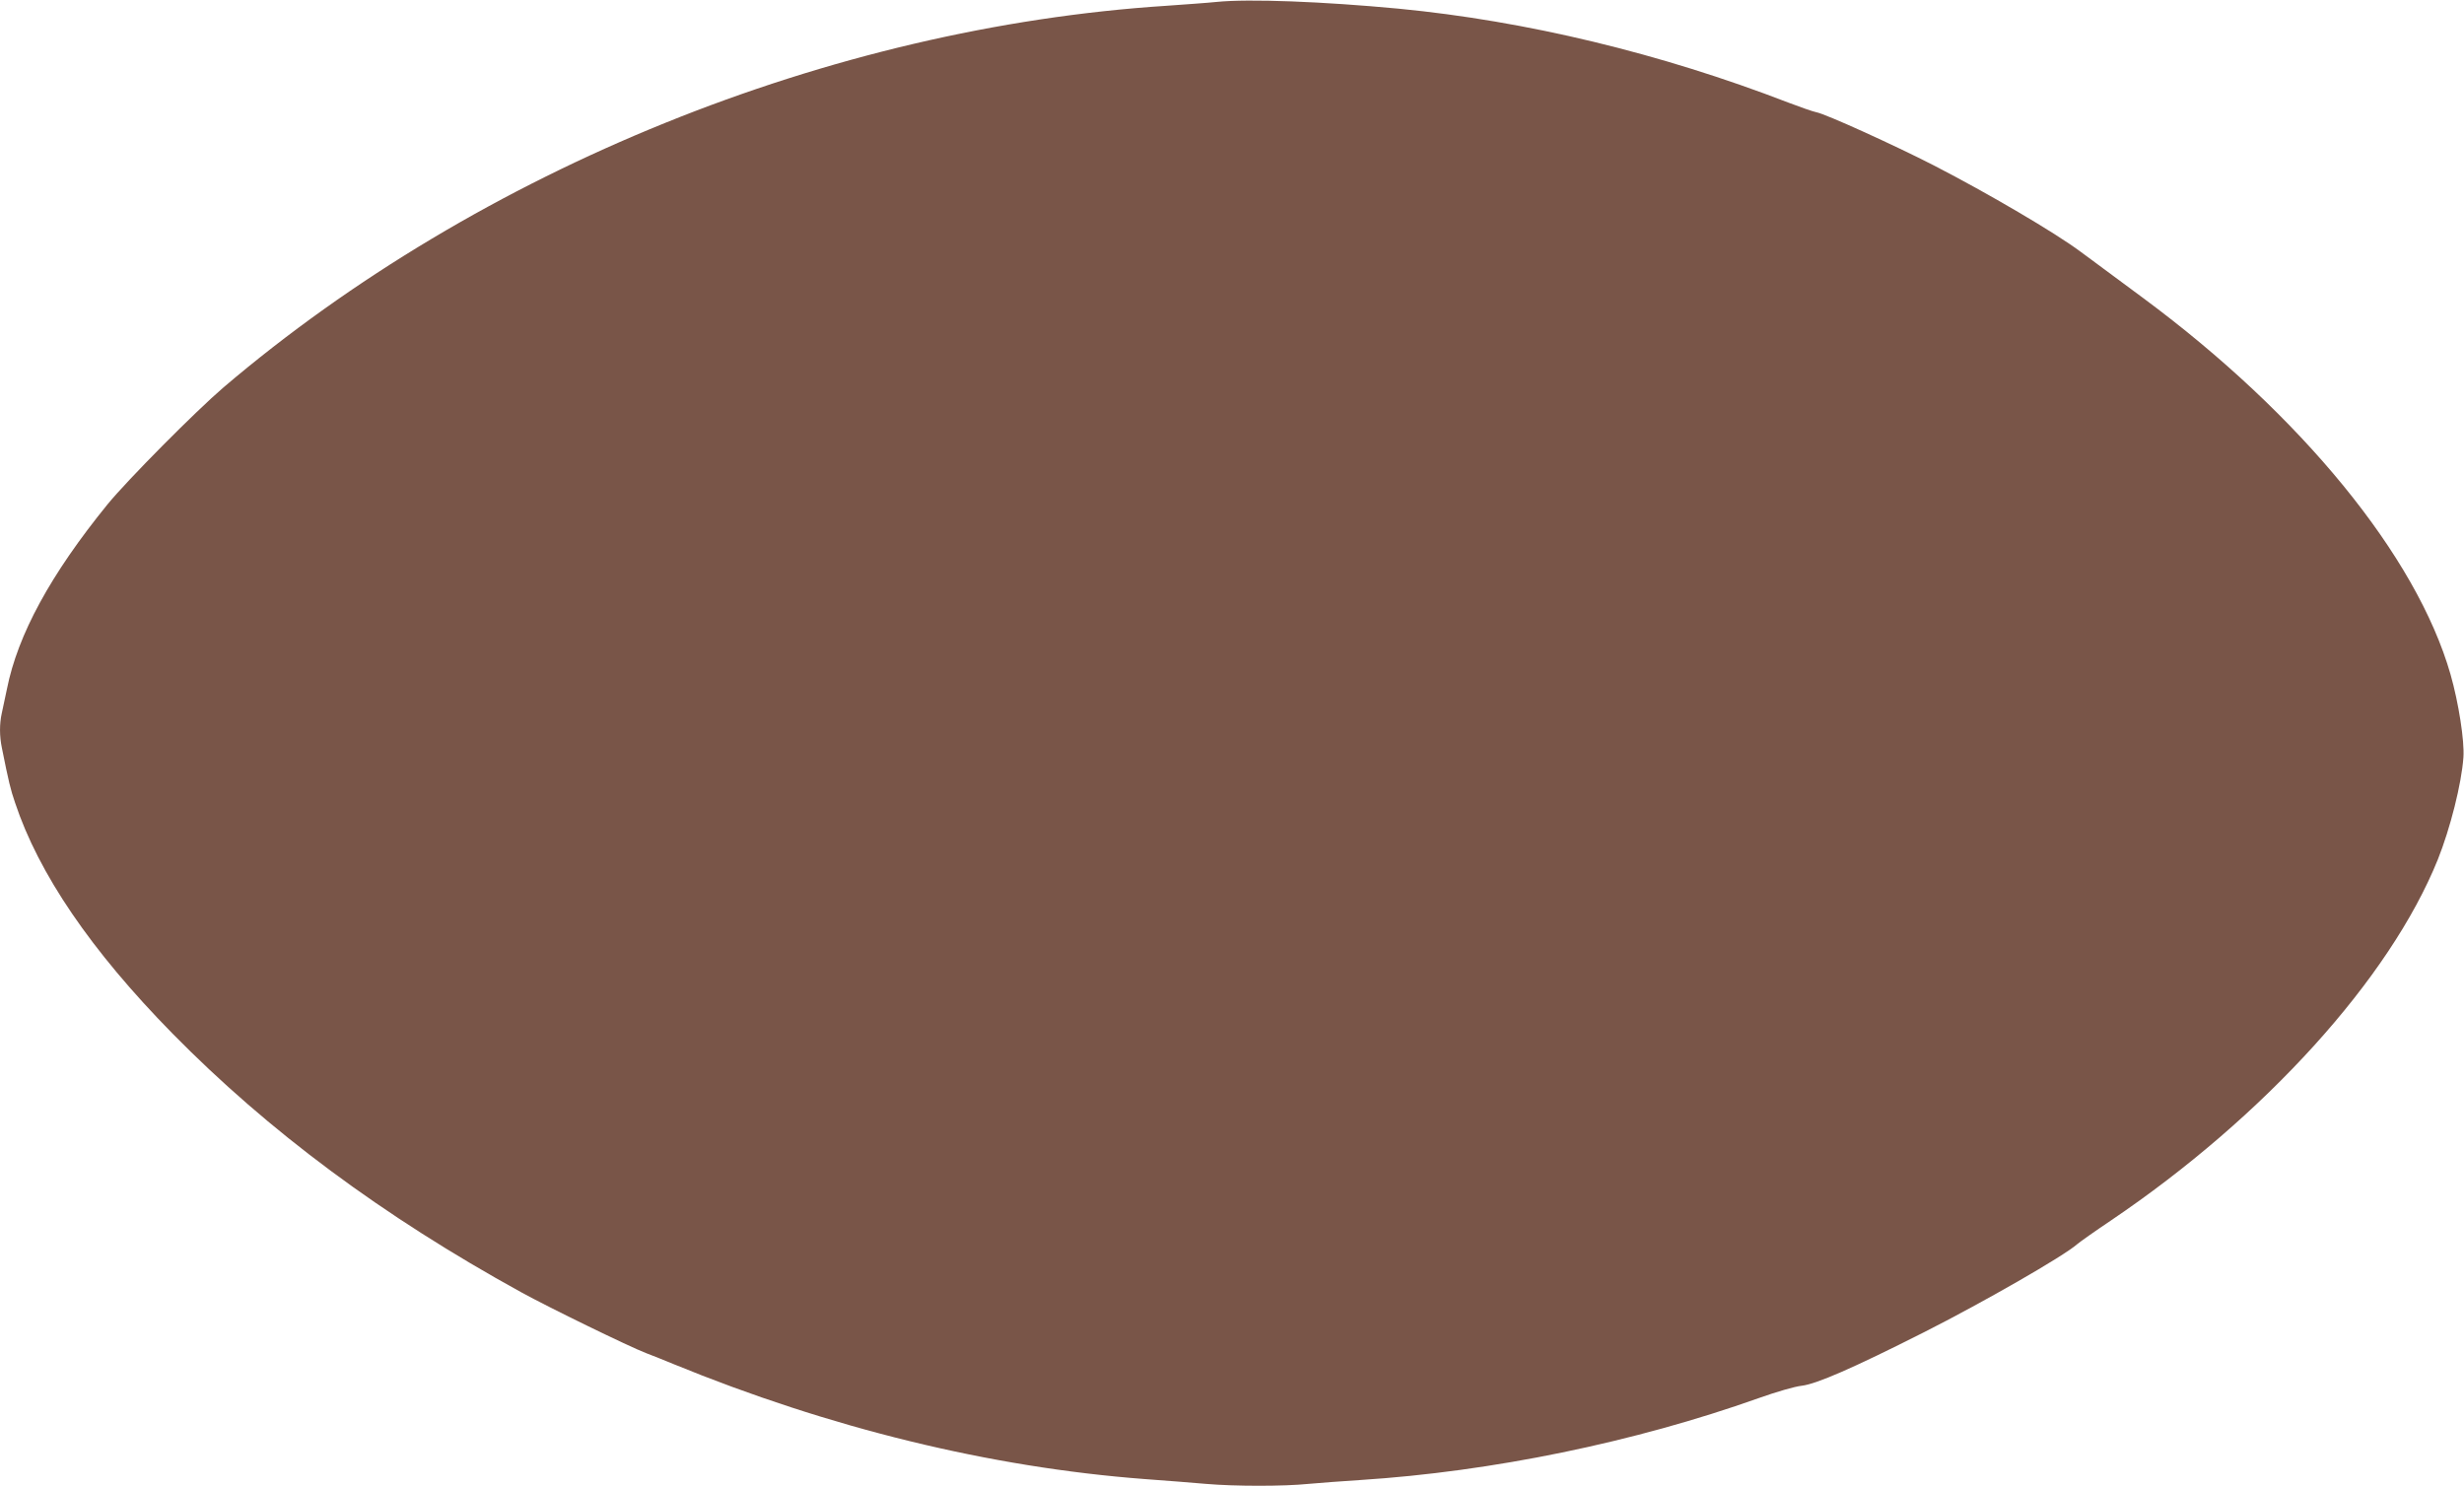 <?xml version="1.0" standalone="no"?>
<!DOCTYPE svg PUBLIC "-//W3C//DTD SVG 20010904//EN"
 "http://www.w3.org/TR/2001/REC-SVG-20010904/DTD/svg10.dtd">
<svg version="1.0" xmlns="http://www.w3.org/2000/svg"
 width="1280pt" height="772pt" viewBox="0 0 1280 772"
 preserveAspectRatio="xMidYMid meet">
<g transform="translate(0,772) scale(0.1,-0.1)"
fill="#795548" stroke="none">
<path d="M6320 7710 c-47 -5 -164 -13 -260 -20 -1747 -113 -3568 -850 -4898
-1982 -147 -126 -499 -481 -603 -608 -296 -364 -467 -678 -523 -960 -10 -47
-22 -104 -27 -127 -12 -54 -12 -119 1 -180 35 -175 45 -216 68 -283 123 -370
395 -769 817 -1199 498 -507 1094 -950 1812 -1345 145 -80 562 -283 648 -316
33 -12 96 -38 140 -56 815 -334 1649 -538 2452 -599 109 -8 252 -19 318 -25
151 -13 404 -13 532 0 54 5 175 14 268 20 686 44 1425 196 2072 426 90 32 186
60 223 64 76 9 265 91 631 276 307 155 729 397 799 459 14 12 93 68 175 123
799 540 1449 1257 1699 1876 65 163 123 393 133 531 6 85 -25 284 -67 431
-176 614 -775 1347 -1596 1955 -77 57 -171 127 -208 154 -37 28 -91 67 -119
88 -133 99 -477 301 -762 448 -205 105 -561 267 -610 276 -16 3 -82 26 -145
50 -663 256 -1361 424 -2025 488 -393 37 -776 52 -945 35z"/>
</g>
</svg>
